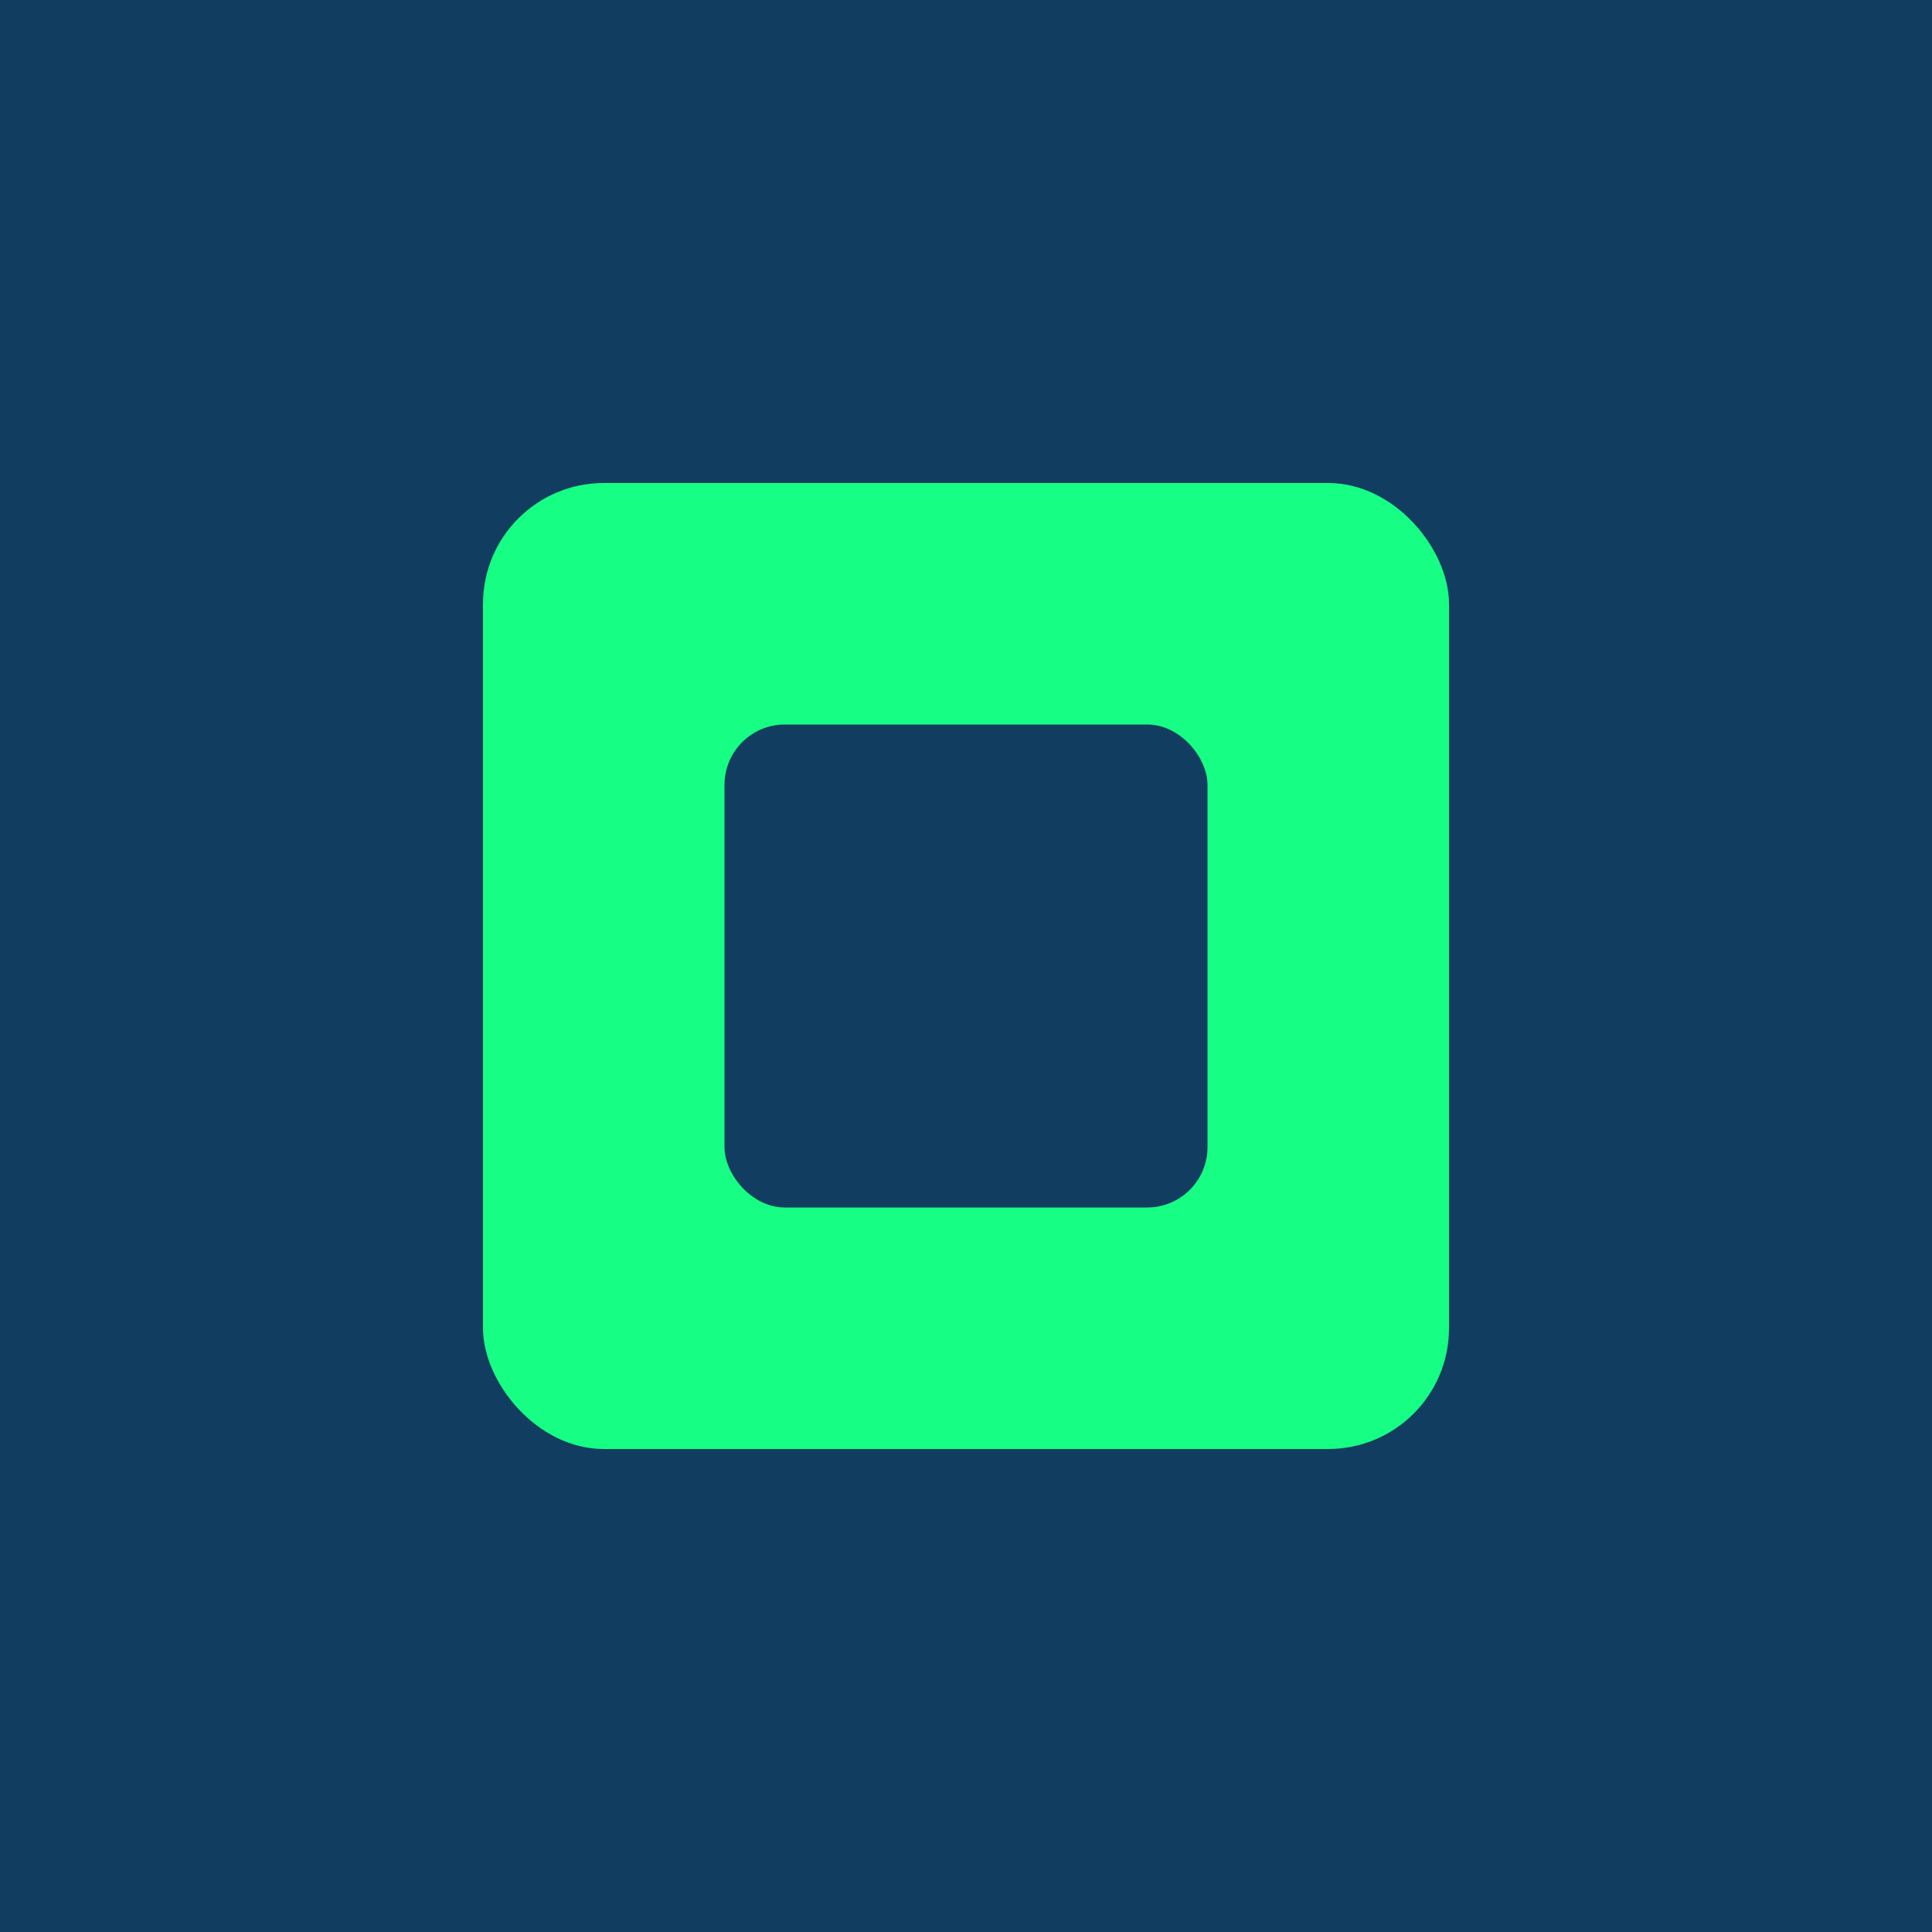 <svg xmlns="http://www.w3.org/2000/svg" viewBox="0 0 32 32" width="32" height="32">
  <rect width="32" height="32" fill="#113E60"/>
  <rect x="8" y="8" width="16" height="16" fill="#16FE83" rx="2"/>
  <rect x="12" y="12" width="8" height="8" fill="#113E60" rx="1"/>
</svg>
